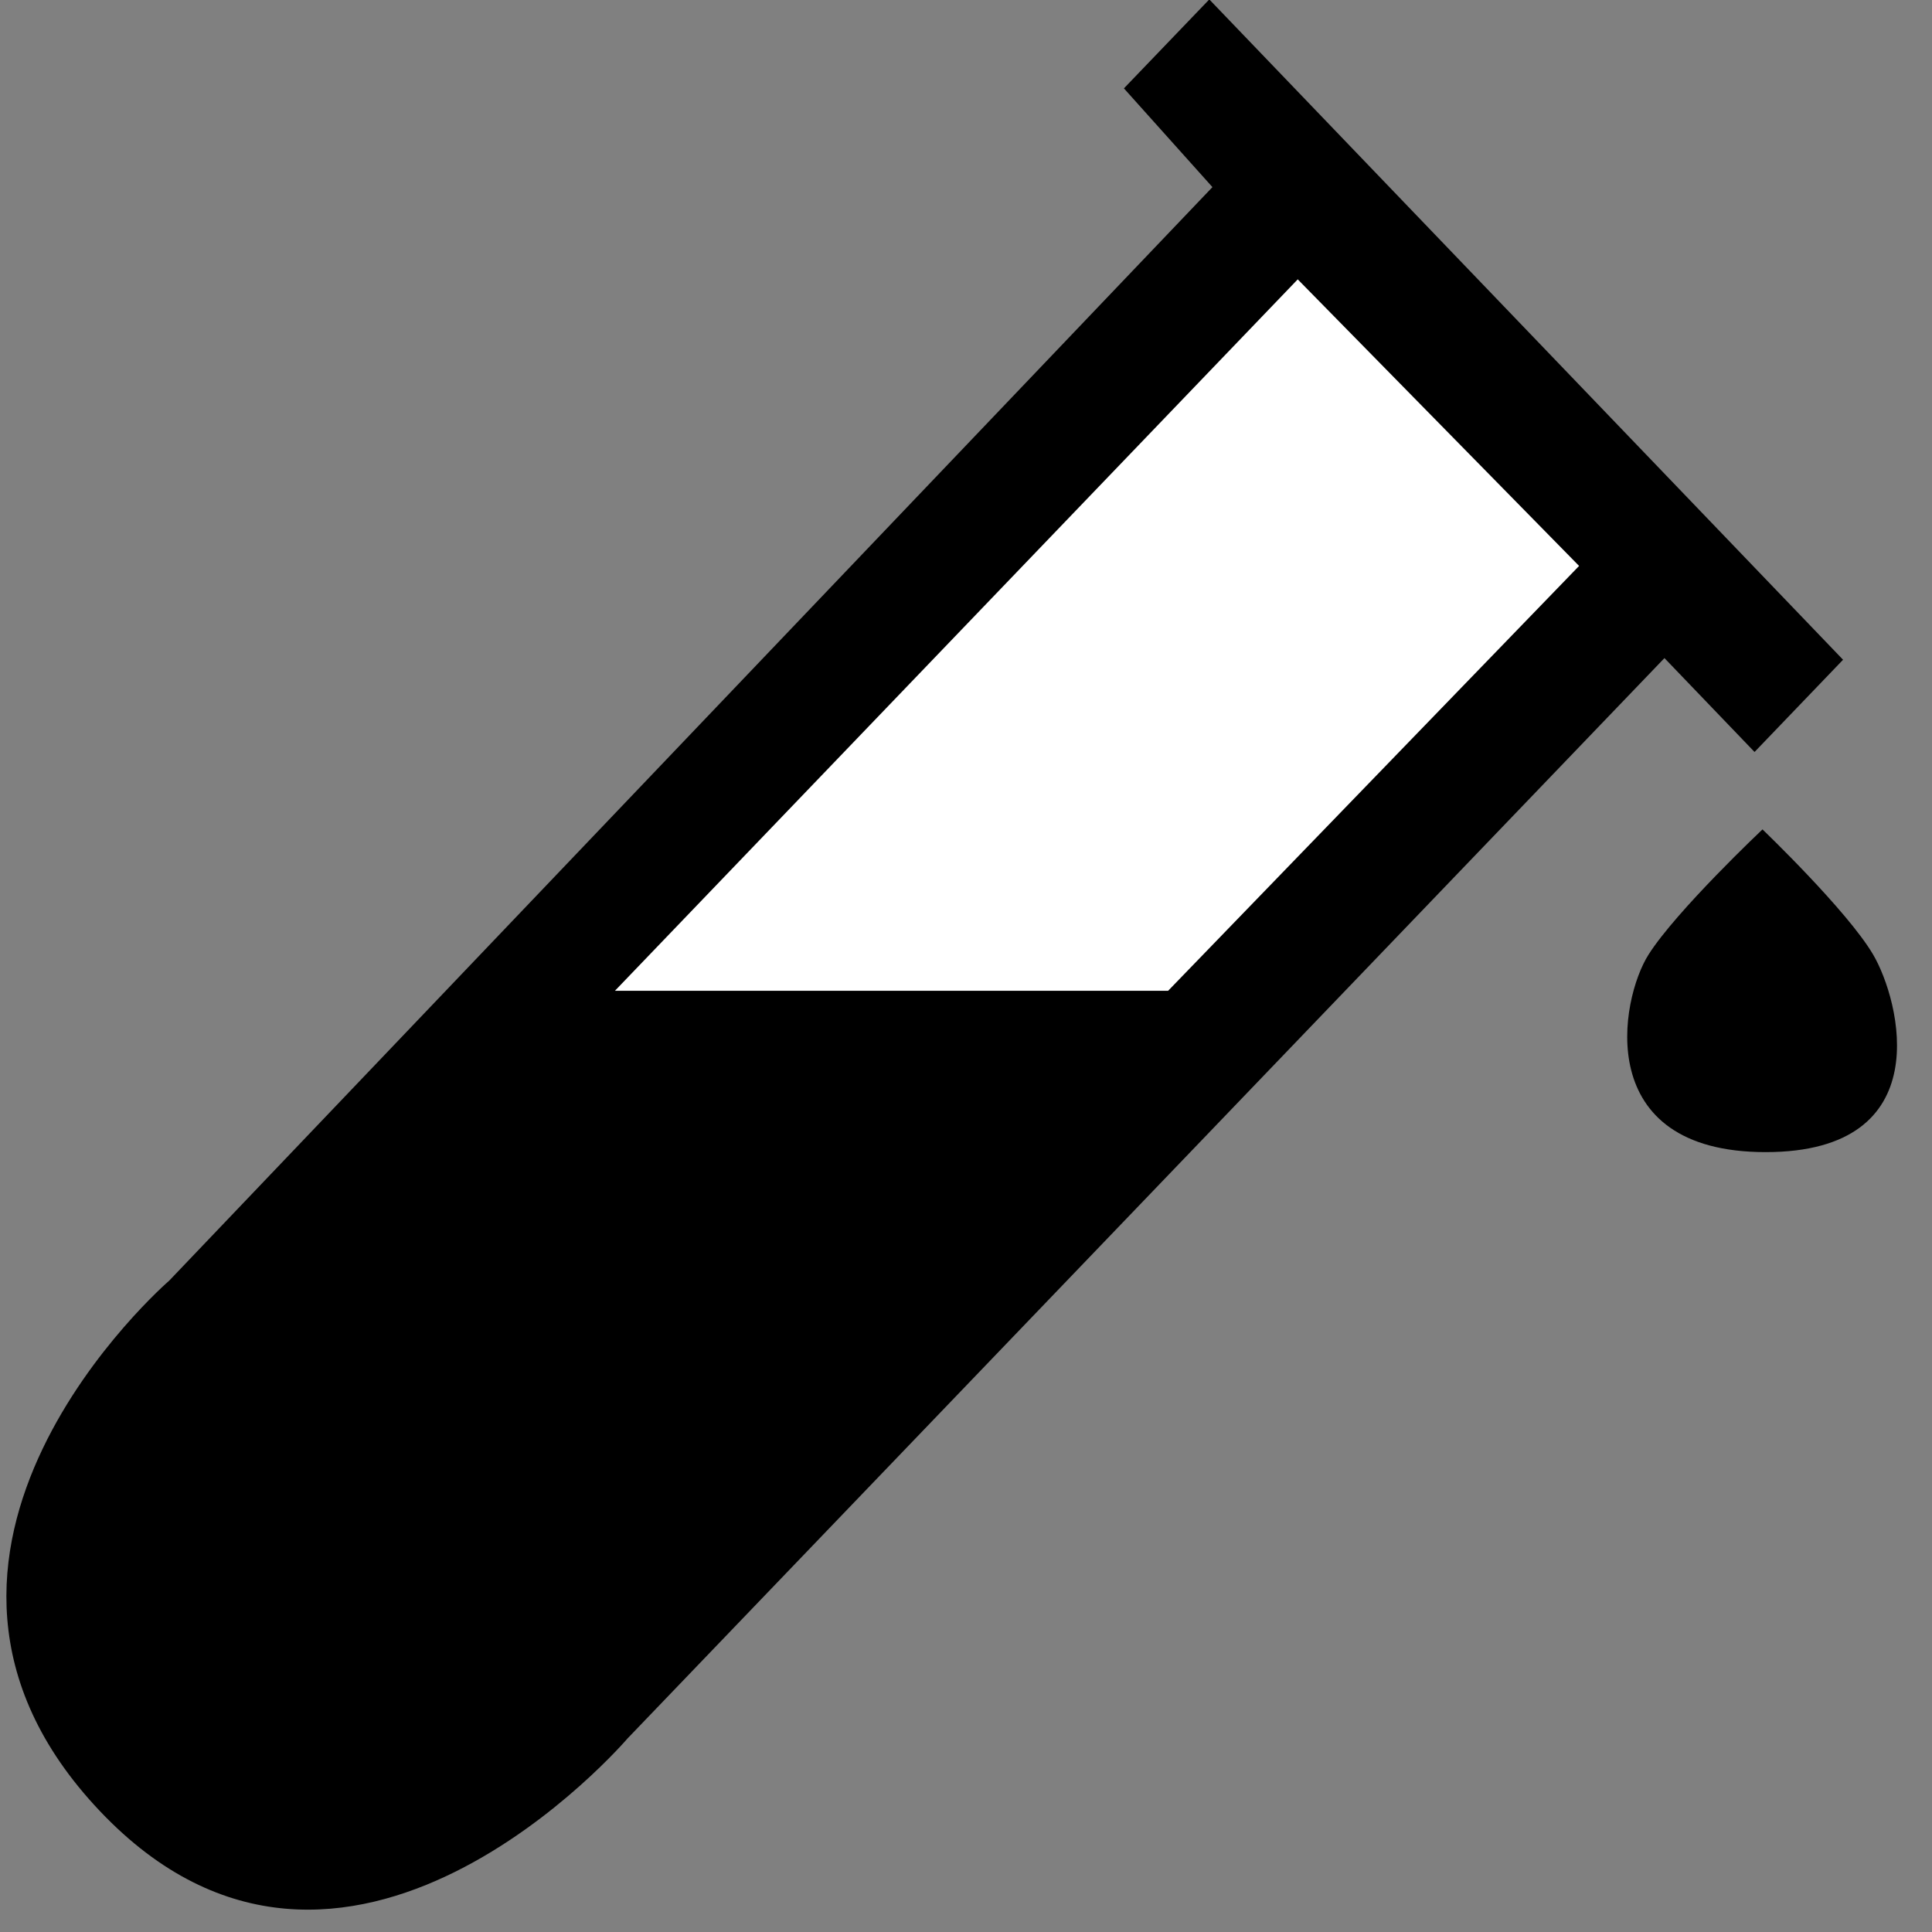 <?xml version="1.0" encoding="UTF-8" standalone="no"?><!DOCTYPE svg PUBLIC "-//W3C//DTD SVG 1.1//EN" "http://www.w3.org/Graphics/SVG/1.1/DTD/svg11.dtd"><svg width="100px" height="100px" viewBox="0 0 27 27" version="1.1" xmlns="http://www.w3.org/2000/svg" xmlns:xlink="http://www.w3.org/1999/xlink" xml:space="preserve" xmlns:serif="http://www.serif.com/" style="fill-rule:evenodd;clip-rule:evenodd;stroke-linejoin:round;stroke-miterlimit:1.414;"><rect x="0" y="0" width="27" height="27" fill="#808080" stroke="none"/><rect id="Chemical" x="-15.2" y="-16.71" width="57" height="57" style="fill:none;"/><g><path d="M16.944,2.615l-14.579,15.282c0,0 -4.393,3.794 -0.972,7.41c3.422,3.616 7.378,-1.013 7.378,-1.013l14.49,-15.097l1.259,1.312l1.237,-1.289l-8.857,-9.228l-1.193,1.243l1.237,1.38Z"/><path d="M22.068,7.909l-5.743,5.937l-7.731,0l9.542,-9.942l3.932,4.005Z" style="fill:#fff;"/><path d="M24.631,11.591c0,0 -1.202,1.135 -1.592,1.749c-0.399,0.627 -0.794,2.761 1.636,2.761c2.43,0 1.879,-2.12 1.502,-2.761c-0.361,-0.614 -1.546,-1.749 -1.546,-1.749Z"/></g></svg>
